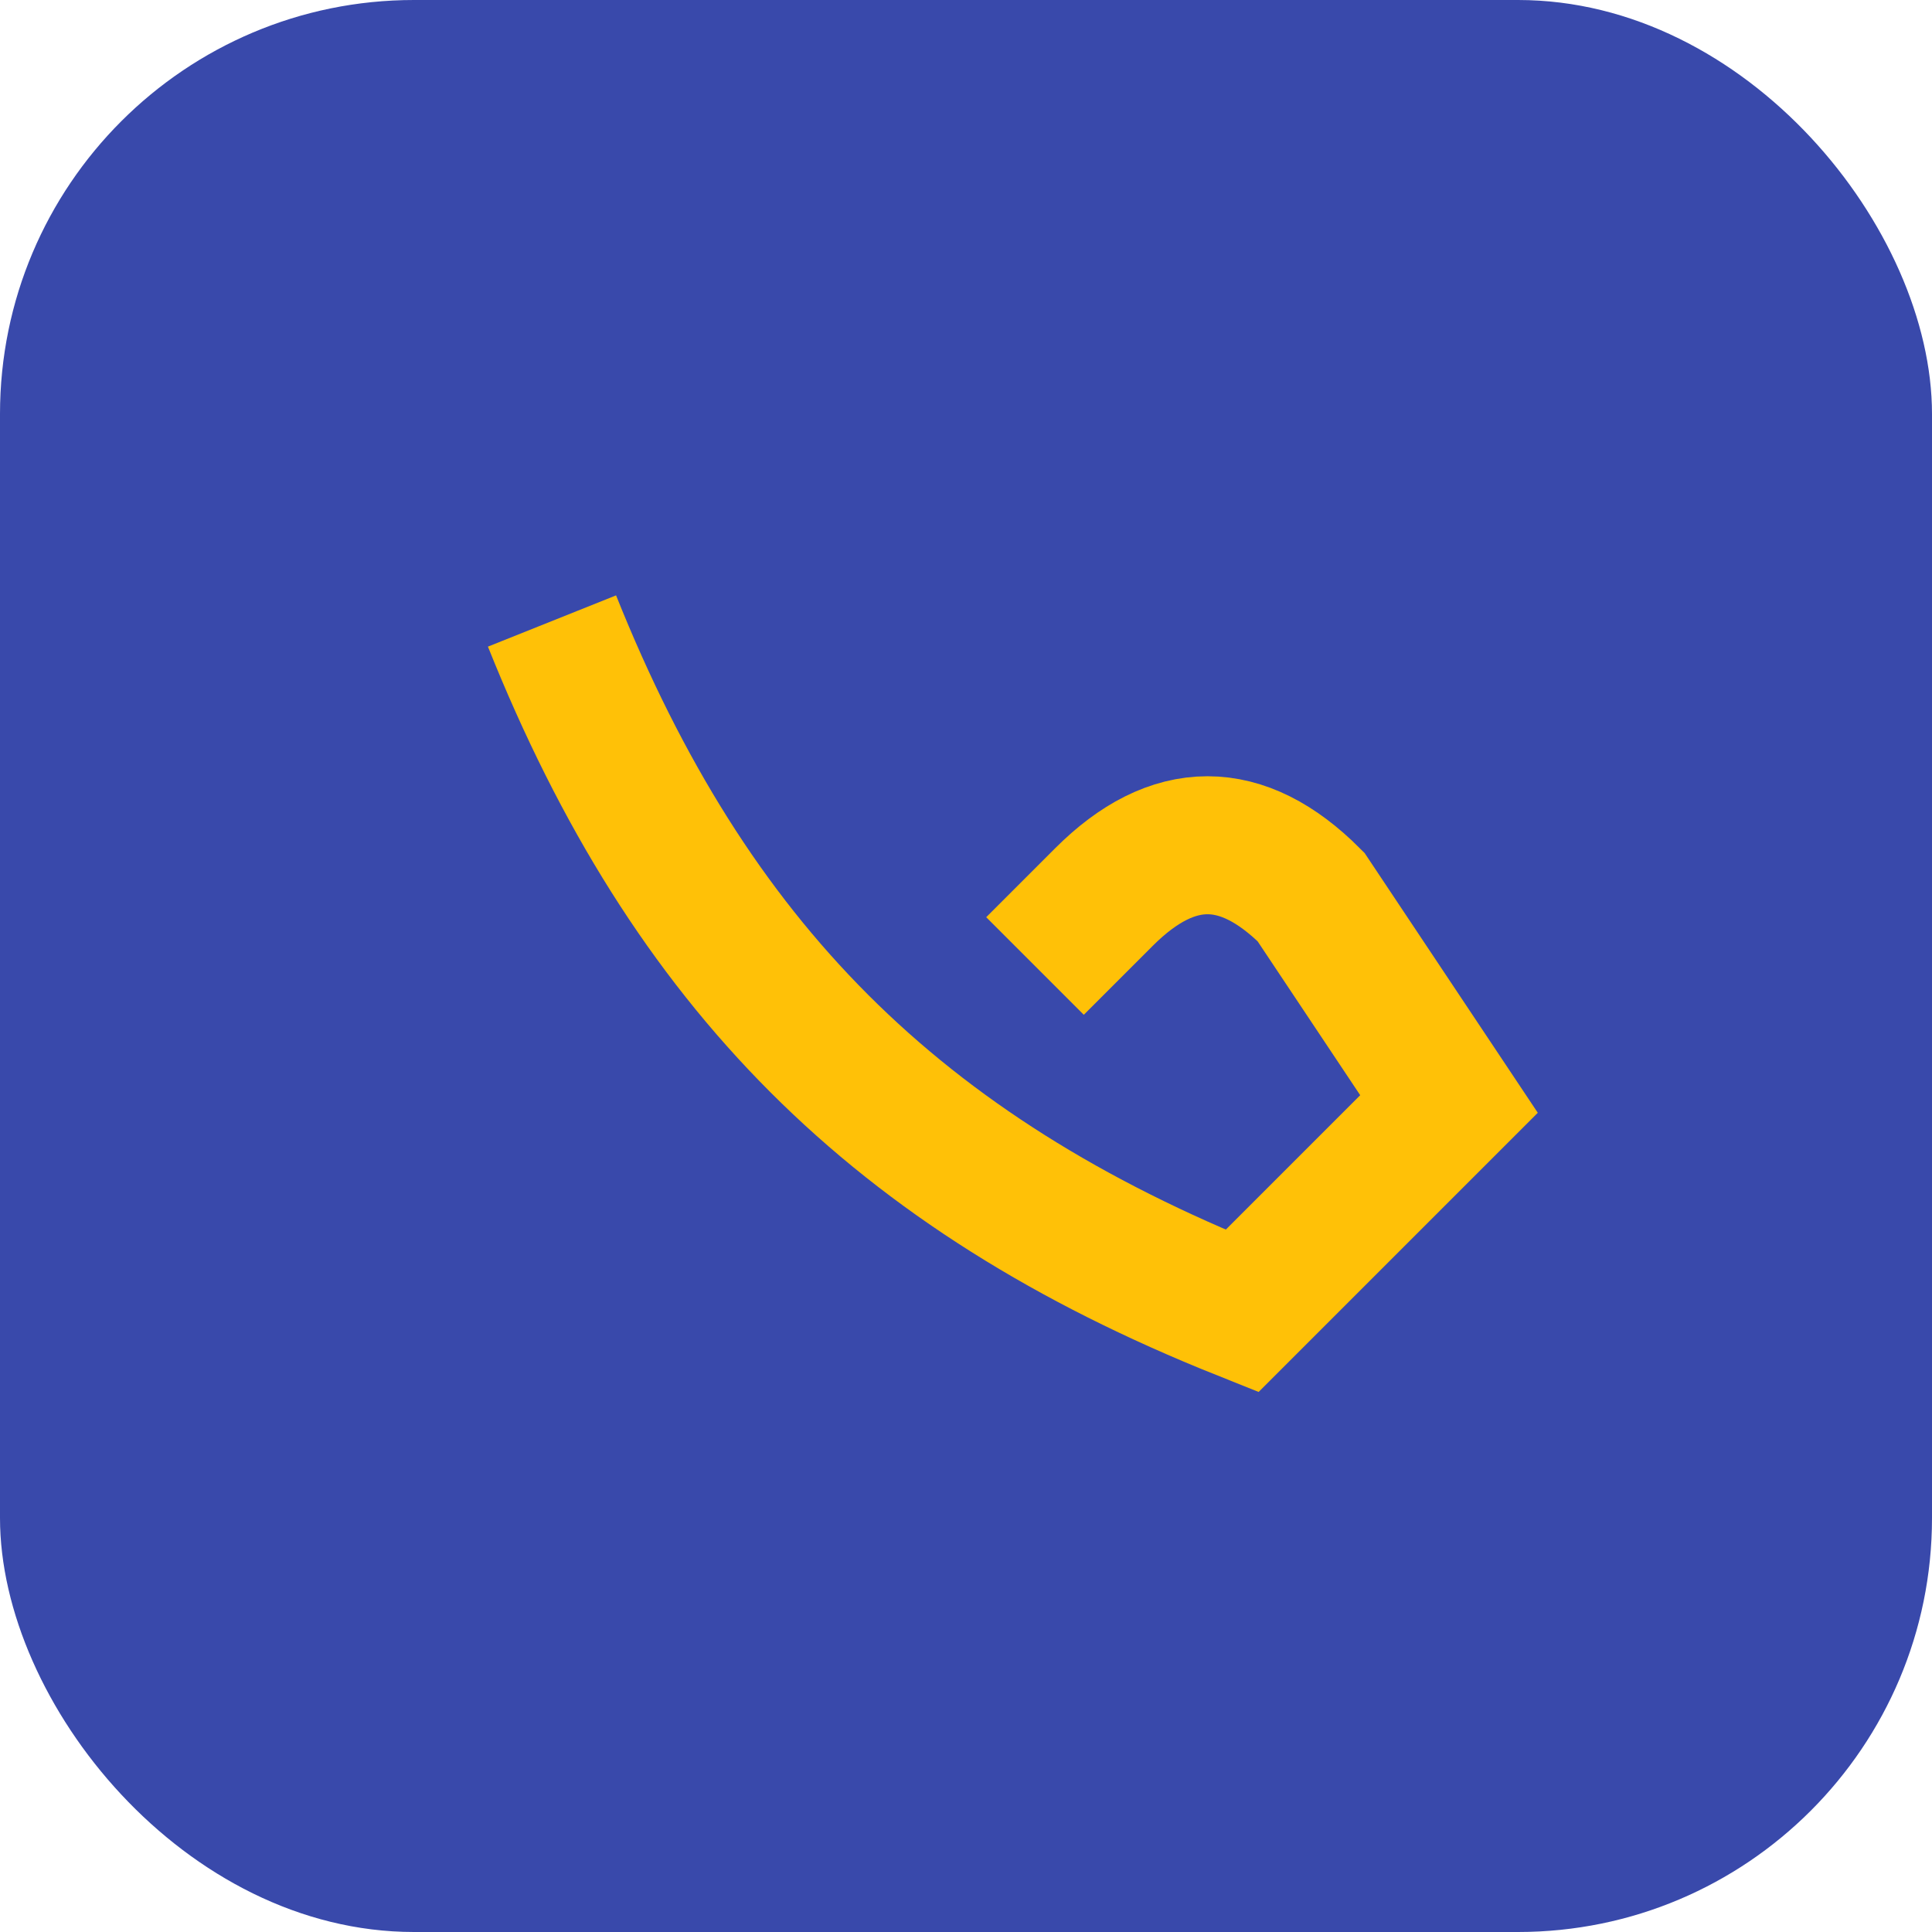 <?xml version="1.0" encoding="UTF-8"?>
<svg xmlns="http://www.w3.org/2000/svg" width="28" height="28" viewBox="0 0 28 28"><rect width="28" height="28" rx="6" fill="#3949AB"/><path d="M8 9c2 5 5 8 10 10l3-3-2-3c-1-1-2-1-3 0l-1 1" fill="none" stroke="#FFC107" stroke-width="2"/></svg>